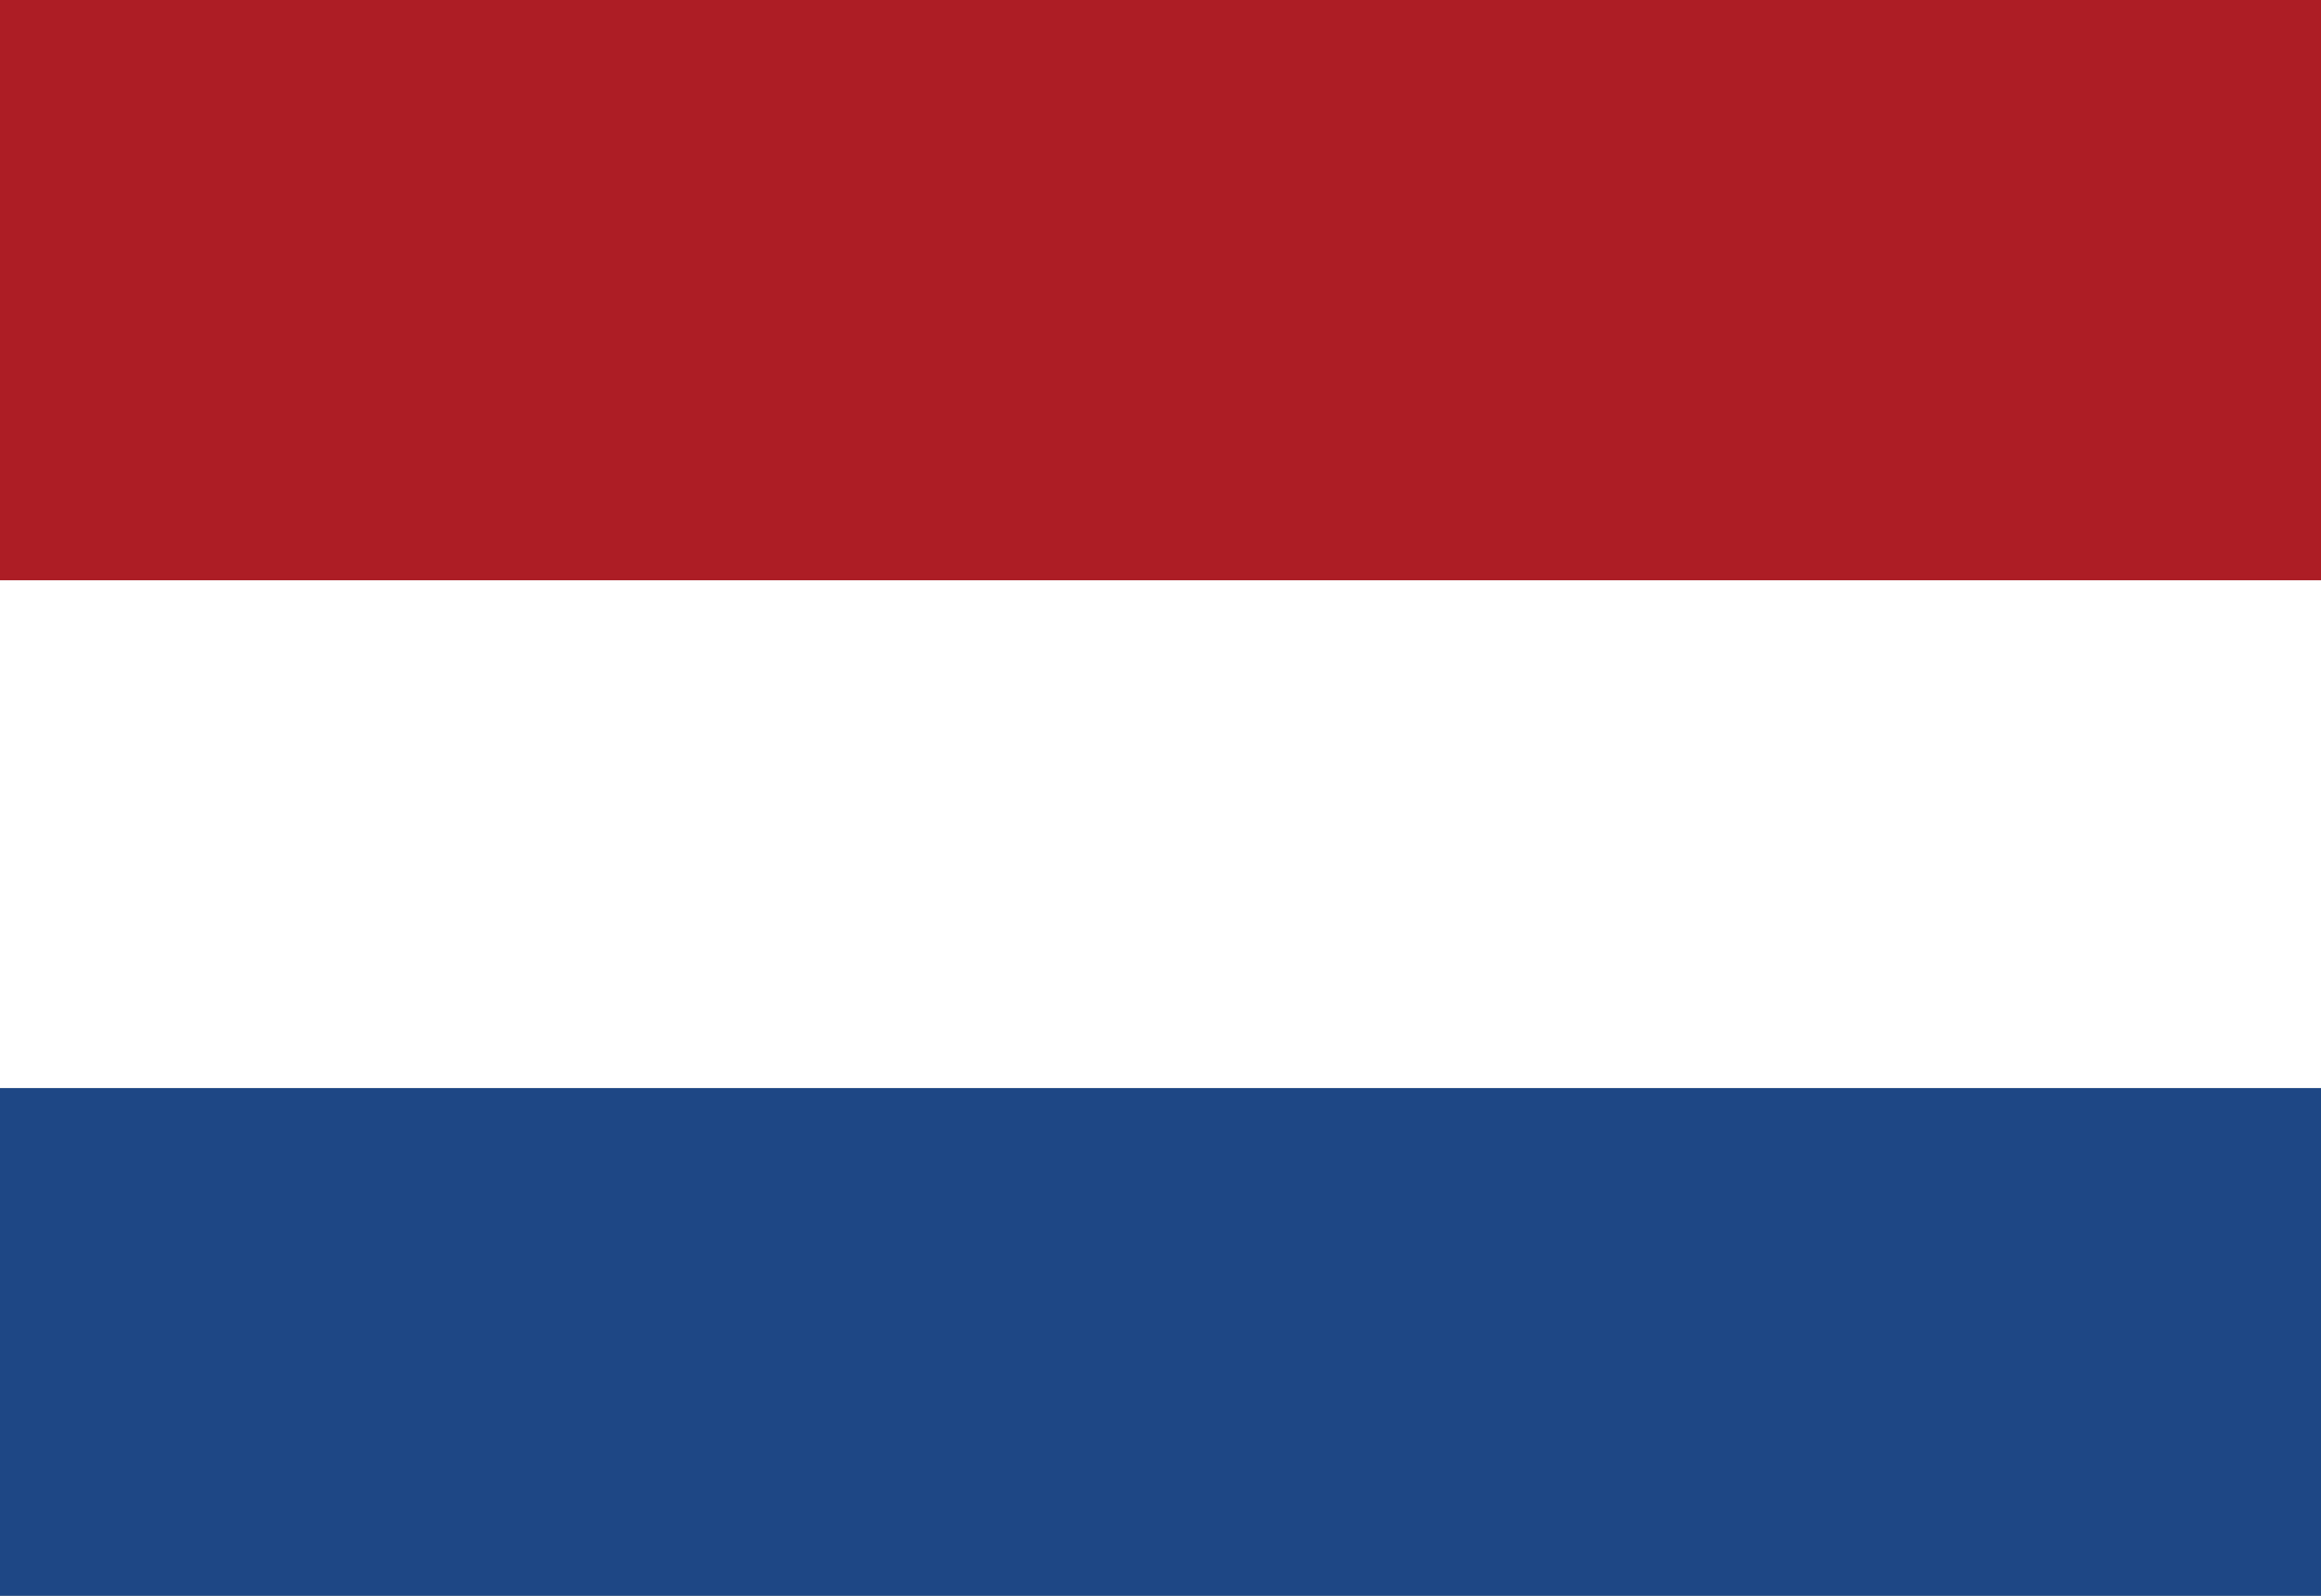 <svg width="32" height="22" viewBox="0 0 32 22" fill="none" xmlns="http://www.w3.org/2000/svg">
<rect x="0" y="0" width="32" height="22" fill="#808080" stroke="none"/>
<g clip-path="url(#clip0_2301_681)">
<path fill-rule="evenodd" clip-rule="evenodd" d="M0 7.999H32V0H0V7.999Z" fill="#AD1D25"/>
<path fill-rule="evenodd" clip-rule="evenodd" d="M0 22H32V15H0V22Z" fill="#1E4785"/>
<path fill-rule="evenodd" clip-rule="evenodd" d="M0 15H32V8H0V15Z" fill="white"/>
</g>
<defs>
<clipPath id="clip0_2301_681">
<rect width="32" height="22" fill="white"/>
</clipPath>
</defs>
</svg>
